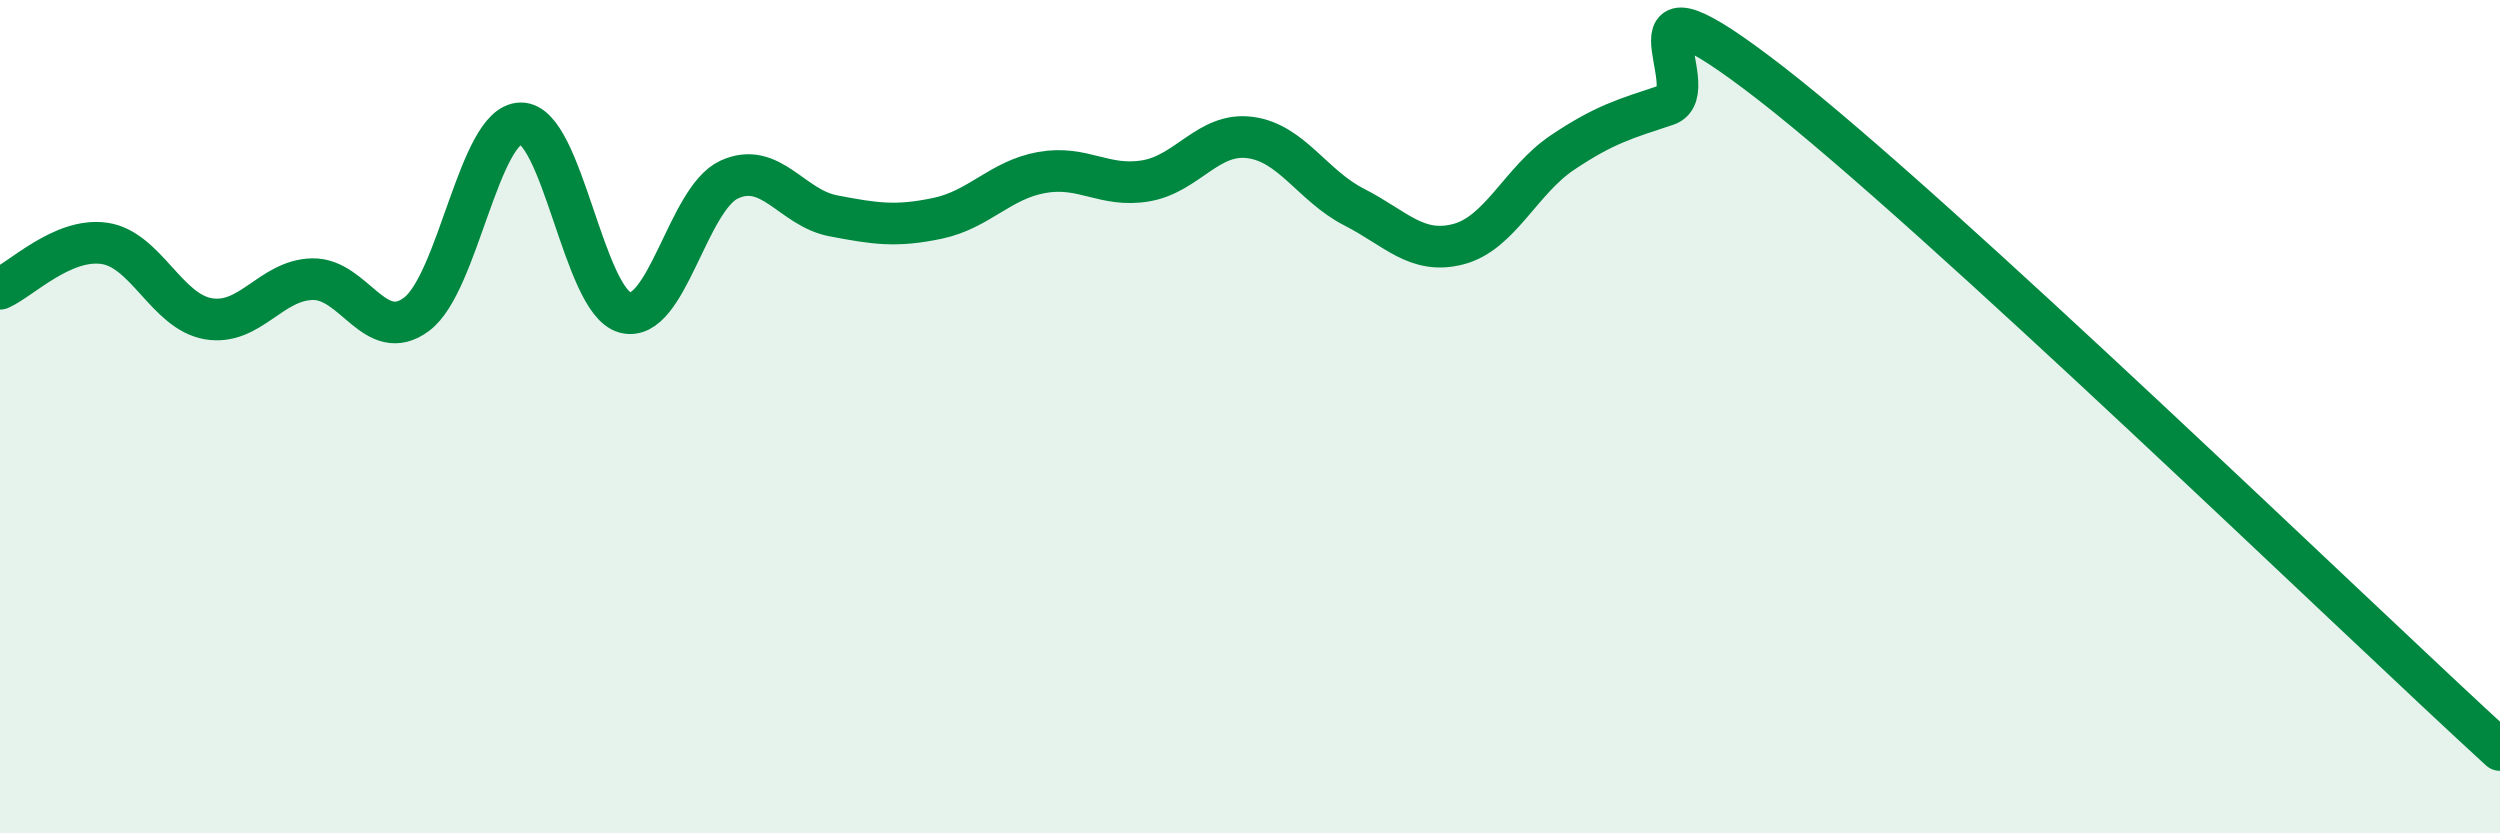 
    <svg width="60" height="20" viewBox="0 0 60 20" xmlns="http://www.w3.org/2000/svg">
      <path
        d="M 0,6.93 C 0.5,6.71 1.5,5.7 2.5,5.84 C 3.5,5.98 4,7.48 5,7.65 C 6,7.82 6.5,6.72 7.5,6.7 C 8.5,6.68 9,8.29 10,7.54 C 11,6.79 11.5,2.97 12.5,2.96 C 13.5,2.95 14,7.23 15,7.5 C 16,7.77 16.5,4.77 17.5,4.31 C 18.5,3.85 19,4.99 20,5.18 C 21,5.37 21.5,5.45 22.5,5.24 C 23.5,5.03 24,4.32 25,4.14 C 26,3.96 26.5,4.51 27.5,4.34 C 28.5,4.17 29,3.17 30,3.3 C 31,3.43 31.5,4.46 32.5,4.97 C 33.5,5.48 34,6.12 35,5.86 C 36,5.6 36.5,4.33 37.5,3.66 C 38.5,2.99 39,2.85 40,2.52 C 41,2.19 38.5,-1.1 42.5,2 C 46.5,5.1 56.5,14.8 60,18L60 20L0 20Z"
        fill="#008740"
        opacity="0.1"
        stroke-linecap="round"
        stroke-linejoin="round"
      />
      <path
        d="M 0,6.93 C 0.5,6.71 1.5,5.7 2.5,5.84 C 3.5,5.98 4,7.48 5,7.65 C 6,7.82 6.5,6.72 7.5,6.7 C 8.5,6.68 9,8.29 10,7.54 C 11,6.79 11.5,2.97 12.5,2.96 C 13.5,2.95 14,7.23 15,7.5 C 16,7.77 16.5,4.77 17.5,4.31 C 18.5,3.85 19,4.99 20,5.18 C 21,5.37 21.5,5.45 22.5,5.24 C 23.5,5.03 24,4.32 25,4.14 C 26,3.96 26.5,4.51 27.5,4.34 C 28.5,4.17 29,3.17 30,3.3 C 31,3.43 31.5,4.46 32.5,4.97 C 33.5,5.48 34,6.12 35,5.86 C 36,5.6 36.5,4.33 37.5,3.66 C 38.5,2.99 39,2.85 40,2.52 C 41,2.19 38.5,-1.1 42.5,2 C 46.5,5.1 56.5,14.8 60,18"
        stroke="#008740"
        stroke-width="1"
        fill="none"
        stroke-linecap="round"
        stroke-linejoin="round"
      />
    </svg>
  
